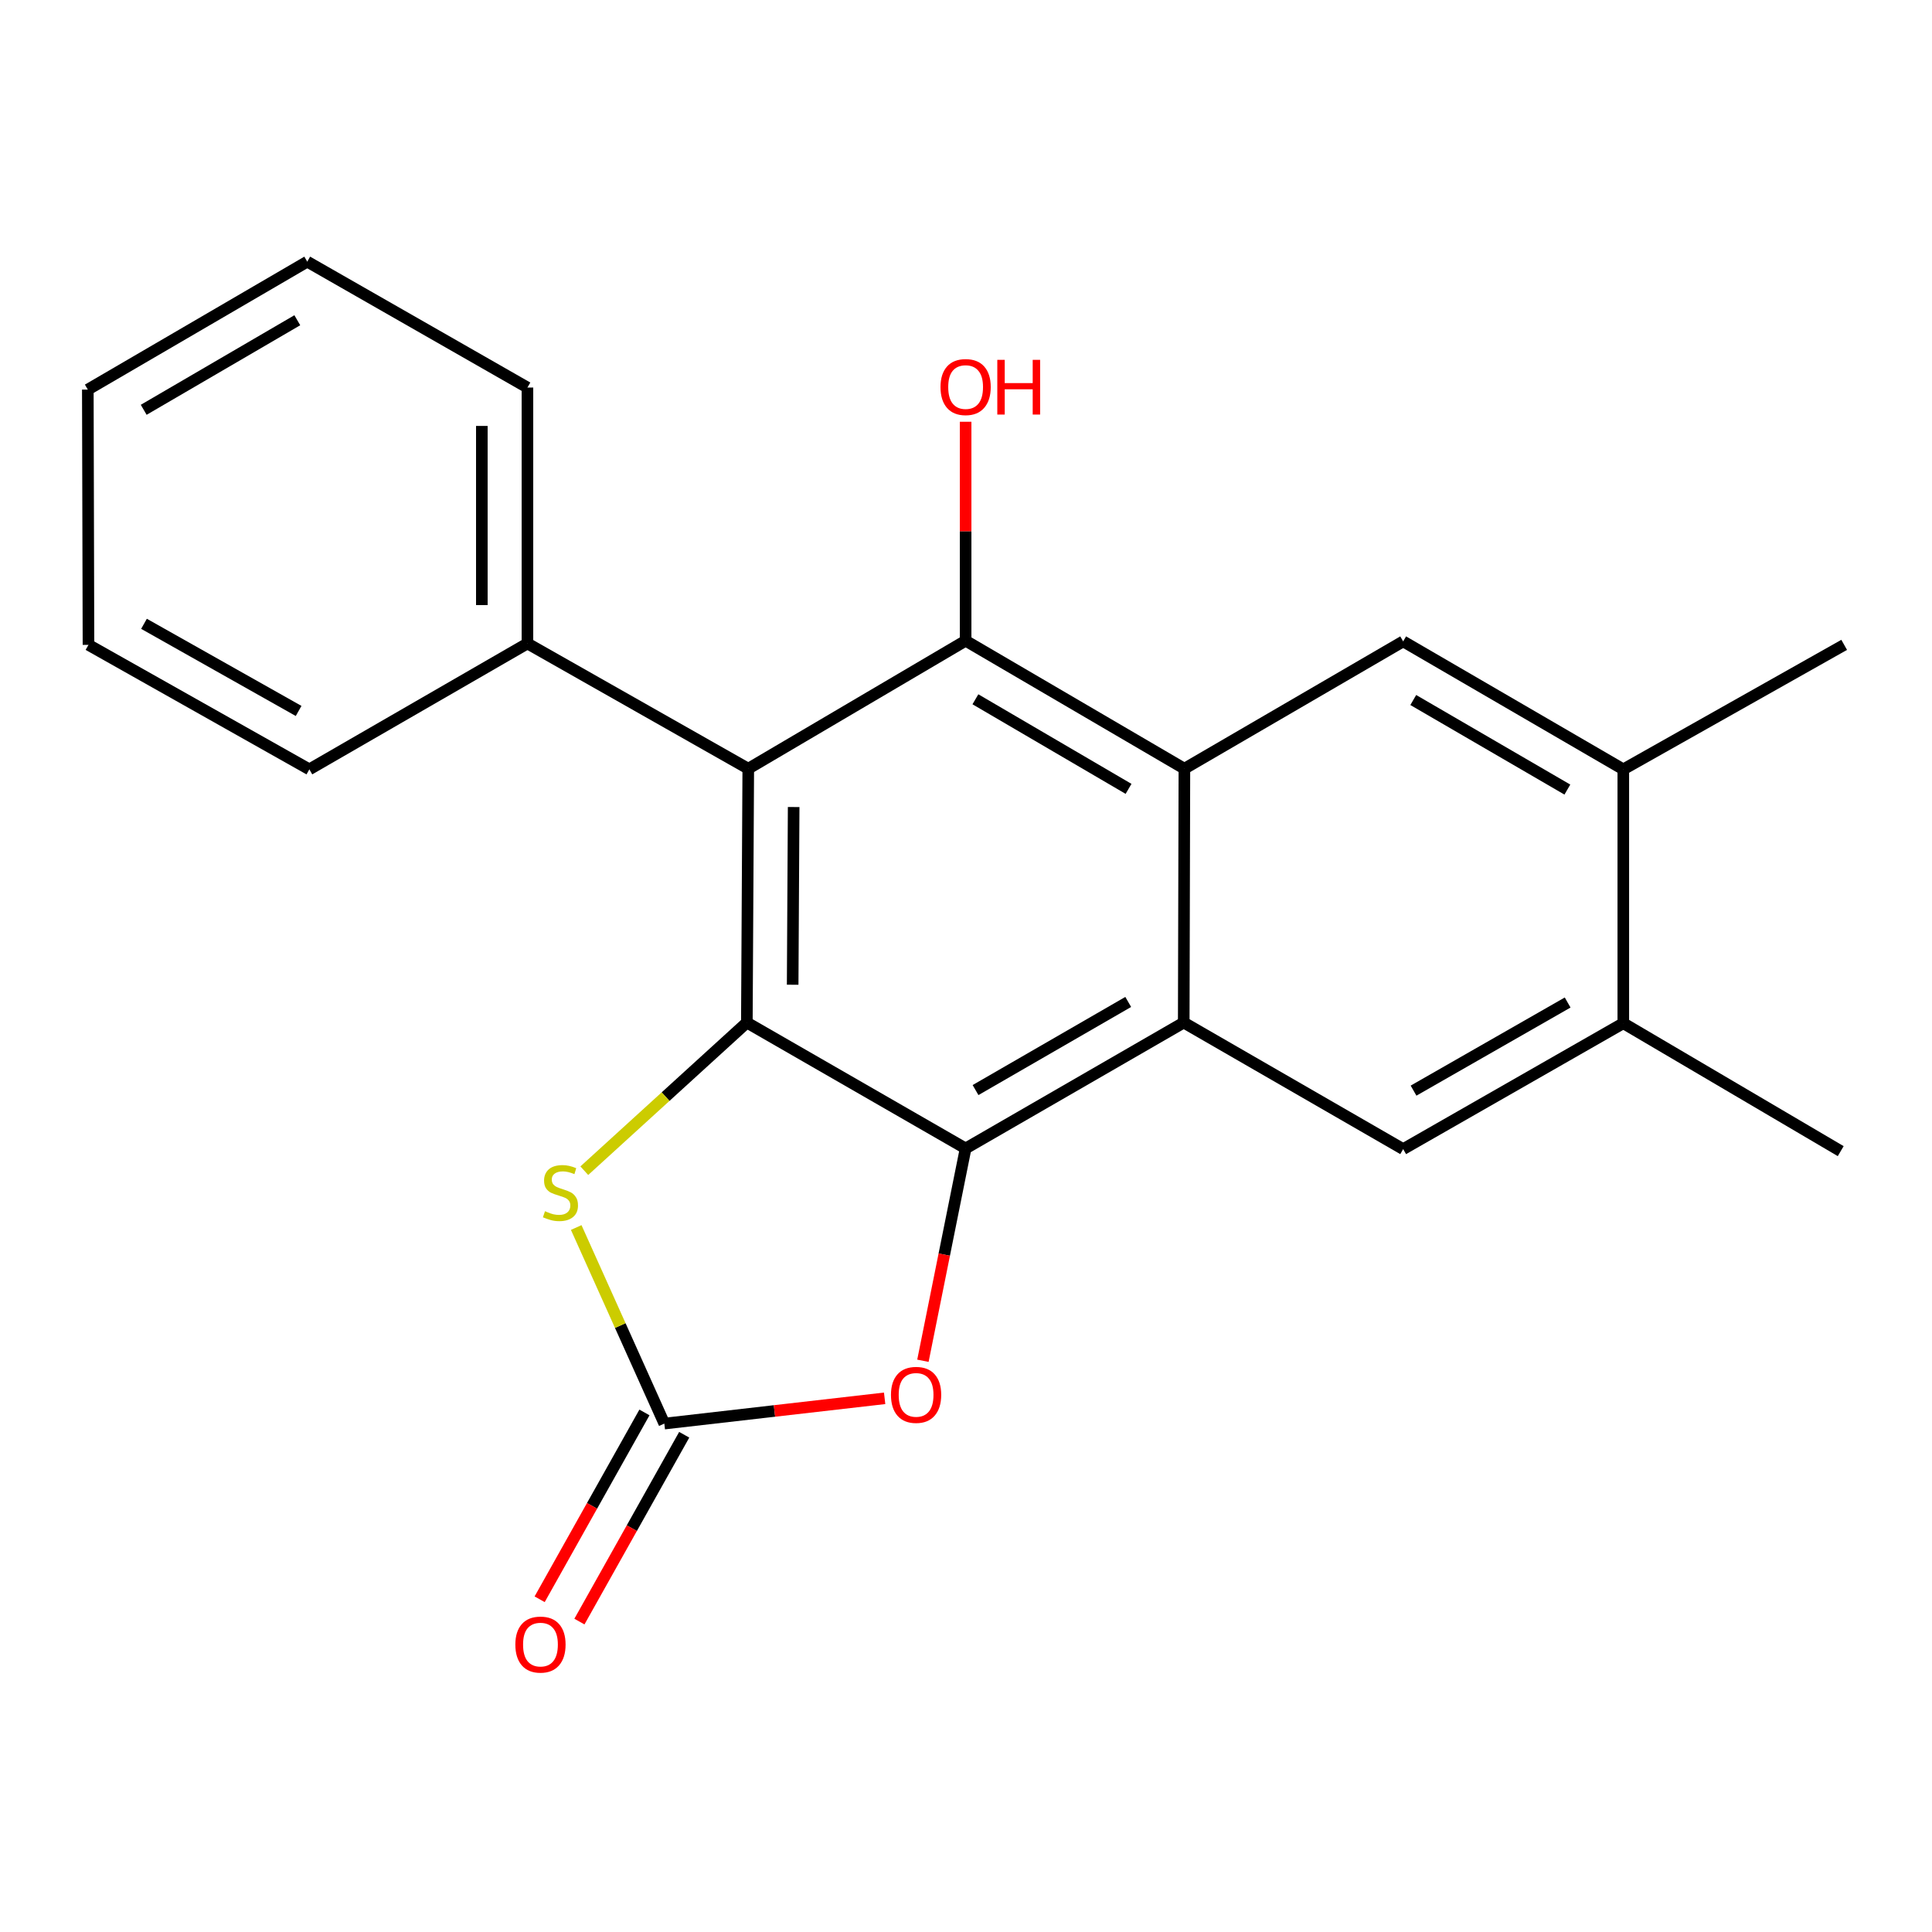 <?xml version='1.0' encoding='iso-8859-1'?>
<svg version='1.1' baseProfile='full'
              xmlns='http://www.w3.org/2000/svg'
                      xmlns:rdkit='http://www.rdkit.org/xml'
                      xmlns:xlink='http://www.w3.org/1999/xlink'
                  xml:space='preserve'
width='1000px' height='1000px' viewBox='0 0 1000 1000'>
<!-- END OF HEADER -->
<rect style='opacity:1.0;fill:#FFFFFF;stroke:none' width='1000' height='1000' x='0' y='0'> </rect>
<path class='bond-0' d='M 386.567,529.275 L 499.803,594.437' style='fill:none;fill-rule:evenodd;stroke:#000000;stroke-width:6px;stroke-linecap:butt;stroke-linejoin:miter;stroke-opacity:1' />
<path class='bond-3' d='M 386.567,529.275 L 387.301,397.876' style='fill:none;fill-rule:evenodd;stroke:#000000;stroke-width:6px;stroke-linecap:butt;stroke-linejoin:miter;stroke-opacity:1' />
<path class='bond-3' d='M 410.281,509.697 L 410.795,417.718' style='fill:none;fill-rule:evenodd;stroke:#000000;stroke-width:6px;stroke-linecap:butt;stroke-linejoin:miter;stroke-opacity:1' />
<path class='bond-6' d='M 386.567,529.275 L 344.5,567.614' style='fill:none;fill-rule:evenodd;stroke:#000000;stroke-width:6px;stroke-linecap:butt;stroke-linejoin:miter;stroke-opacity:1' />
<path class='bond-6' d='M 344.5,567.614 L 302.433,605.952' style='fill:none;fill-rule:evenodd;stroke:#CCCC00;stroke-width:6px;stroke-linecap:butt;stroke-linejoin:miter;stroke-opacity:1' />
<path class='bond-1' d='M 499.803,594.437 L 612.699,529.275' style='fill:none;fill-rule:evenodd;stroke:#000000;stroke-width:6px;stroke-linecap:butt;stroke-linejoin:miter;stroke-opacity:1' />
<path class='bond-1' d='M 504.938,564.219 L 583.965,518.605' style='fill:none;fill-rule:evenodd;stroke:#000000;stroke-width:6px;stroke-linecap:butt;stroke-linejoin:miter;stroke-opacity:1' />
<path class='bond-7' d='M 499.803,594.437 L 488.752,649.384' style='fill:none;fill-rule:evenodd;stroke:#000000;stroke-width:6px;stroke-linecap:butt;stroke-linejoin:miter;stroke-opacity:1' />
<path class='bond-7' d='M 488.752,649.384 L 477.7,704.331' style='fill:none;fill-rule:evenodd;stroke:#FF0000;stroke-width:6px;stroke-linecap:butt;stroke-linejoin:miter;stroke-opacity:1' />
<path class='bond-8' d='M 612.699,529.275 L 726.276,594.777' style='fill:none;fill-rule:evenodd;stroke:#000000;stroke-width:6px;stroke-linecap:butt;stroke-linejoin:miter;stroke-opacity:1' />
<path class='bond-23' d='M 612.699,529.275 L 613.04,397.876' style='fill:none;fill-rule:evenodd;stroke:#000000;stroke-width:6px;stroke-linecap:butt;stroke-linejoin:miter;stroke-opacity:1' />
<path class='bond-2' d='M 613.04,397.876 L 499.803,331.639' style='fill:none;fill-rule:evenodd;stroke:#000000;stroke-width:6px;stroke-linecap:butt;stroke-linejoin:miter;stroke-opacity:1' />
<path class='bond-2' d='M 584.136,408.315 L 504.871,361.949' style='fill:none;fill-rule:evenodd;stroke:#000000;stroke-width:6px;stroke-linecap:butt;stroke-linejoin:miter;stroke-opacity:1' />
<path class='bond-9' d='M 613.04,397.876 L 726.276,331.98' style='fill:none;fill-rule:evenodd;stroke:#000000;stroke-width:6px;stroke-linecap:butt;stroke-linejoin:miter;stroke-opacity:1' />
<path class='bond-4' d='M 387.301,397.876 L 499.803,331.639' style='fill:none;fill-rule:evenodd;stroke:#000000;stroke-width:6px;stroke-linecap:butt;stroke-linejoin:miter;stroke-opacity:1' />
<path class='bond-12' d='M 387.301,397.876 L 273.003,333.055' style='fill:none;fill-rule:evenodd;stroke:#000000;stroke-width:6px;stroke-linecap:butt;stroke-linejoin:miter;stroke-opacity:1' />
<path class='bond-14' d='M 499.803,331.639 L 499.803,274.968' style='fill:none;fill-rule:evenodd;stroke:#000000;stroke-width:6px;stroke-linecap:butt;stroke-linejoin:miter;stroke-opacity:1' />
<path class='bond-14' d='M 499.803,274.968 L 499.803,218.298' style='fill:none;fill-rule:evenodd;stroke:#FF0000;stroke-width:6px;stroke-linecap:butt;stroke-linejoin:miter;stroke-opacity:1' />
<path class='bond-5' d='M 343.856,736.851 L 321.053,686.106' style='fill:none;fill-rule:evenodd;stroke:#000000;stroke-width:6px;stroke-linecap:butt;stroke-linejoin:miter;stroke-opacity:1' />
<path class='bond-5' d='M 321.053,686.106 L 298.25,635.361' style='fill:none;fill-rule:evenodd;stroke:#CCCC00;stroke-width:6px;stroke-linecap:butt;stroke-linejoin:miter;stroke-opacity:1' />
<path class='bond-13' d='M 333.562,731.077 L 306.441,779.428' style='fill:none;fill-rule:evenodd;stroke:#000000;stroke-width:6px;stroke-linecap:butt;stroke-linejoin:miter;stroke-opacity:1' />
<path class='bond-13' d='M 306.441,779.428 L 279.32,827.779' style='fill:none;fill-rule:evenodd;stroke:#FF0000;stroke-width:6px;stroke-linecap:butt;stroke-linejoin:miter;stroke-opacity:1' />
<path class='bond-13' d='M 354.149,742.625 L 327.028,790.976' style='fill:none;fill-rule:evenodd;stroke:#000000;stroke-width:6px;stroke-linecap:butt;stroke-linejoin:miter;stroke-opacity:1' />
<path class='bond-13' d='M 327.028,790.976 L 299.907,839.327' style='fill:none;fill-rule:evenodd;stroke:#FF0000;stroke-width:6px;stroke-linecap:butt;stroke-linejoin:miter;stroke-opacity:1' />
<path class='bond-22' d='M 343.856,736.851 L 400.871,730.31' style='fill:none;fill-rule:evenodd;stroke:#000000;stroke-width:6px;stroke-linecap:butt;stroke-linejoin:miter;stroke-opacity:1' />
<path class='bond-22' d='M 400.871,730.31 L 457.887,723.769' style='fill:none;fill-rule:evenodd;stroke:#FF0000;stroke-width:6px;stroke-linecap:butt;stroke-linejoin:miter;stroke-opacity:1' />
<path class='bond-10' d='M 726.276,594.777 L 840.221,529.616' style='fill:none;fill-rule:evenodd;stroke:#000000;stroke-width:6px;stroke-linecap:butt;stroke-linejoin:miter;stroke-opacity:1' />
<path class='bond-10' d='M 731.65,564.513 L 811.411,518.899' style='fill:none;fill-rule:evenodd;stroke:#000000;stroke-width:6px;stroke-linecap:butt;stroke-linejoin:miter;stroke-opacity:1' />
<path class='bond-11' d='M 726.276,331.98 L 840.221,398.217' style='fill:none;fill-rule:evenodd;stroke:#000000;stroke-width:6px;stroke-linecap:butt;stroke-linejoin:miter;stroke-opacity:1' />
<path class='bond-11' d='M 731.505,362.323 L 811.266,408.688' style='fill:none;fill-rule:evenodd;stroke:#000000;stroke-width:6px;stroke-linecap:butt;stroke-linejoin:miter;stroke-opacity:1' />
<path class='bond-16' d='M 840.221,529.616 L 952.749,595.827' style='fill:none;fill-rule:evenodd;stroke:#000000;stroke-width:6px;stroke-linecap:butt;stroke-linejoin:miter;stroke-opacity:1' />
<path class='bond-25' d='M 840.221,529.616 L 840.221,398.217' style='fill:none;fill-rule:evenodd;stroke:#000000;stroke-width:6px;stroke-linecap:butt;stroke-linejoin:miter;stroke-opacity:1' />
<path class='bond-15' d='M 840.221,398.217 L 954.545,333.776' style='fill:none;fill-rule:evenodd;stroke:#000000;stroke-width:6px;stroke-linecap:butt;stroke-linejoin:miter;stroke-opacity:1' />
<path class='bond-17' d='M 273.003,333.055 L 273.003,200.594' style='fill:none;fill-rule:evenodd;stroke:#000000;stroke-width:6px;stroke-linecap:butt;stroke-linejoin:miter;stroke-opacity:1' />
<path class='bond-17' d='M 249.398,313.186 L 249.398,220.463' style='fill:none;fill-rule:evenodd;stroke:#000000;stroke-width:6px;stroke-linecap:butt;stroke-linejoin:miter;stroke-opacity:1' />
<path class='bond-18' d='M 273.003,333.055 L 160.12,398.217' style='fill:none;fill-rule:evenodd;stroke:#000000;stroke-width:6px;stroke-linecap:butt;stroke-linejoin:miter;stroke-opacity:1' />
<path class='bond-20' d='M 273.003,200.594 L 159.032,135.432' style='fill:none;fill-rule:evenodd;stroke:#000000;stroke-width:6px;stroke-linecap:butt;stroke-linejoin:miter;stroke-opacity:1' />
<path class='bond-19' d='M 160.12,398.217 L 45.795,333.776' style='fill:none;fill-rule:evenodd;stroke:#000000;stroke-width:6px;stroke-linecap:butt;stroke-linejoin:miter;stroke-opacity:1' />
<path class='bond-19' d='M 154.562,367.988 L 74.535,322.88' style='fill:none;fill-rule:evenodd;stroke:#000000;stroke-width:6px;stroke-linecap:butt;stroke-linejoin:miter;stroke-opacity:1' />
<path class='bond-21' d='M 45.795,333.776 L 45.455,201.656' style='fill:none;fill-rule:evenodd;stroke:#000000;stroke-width:6px;stroke-linecap:butt;stroke-linejoin:miter;stroke-opacity:1' />
<path class='bond-24' d='M 159.032,135.432 L 45.455,201.656' style='fill:none;fill-rule:evenodd;stroke:#000000;stroke-width:6px;stroke-linecap:butt;stroke-linejoin:miter;stroke-opacity:1' />
<path class='bond-24' d='M 153.885,165.757 L 74.381,212.114' style='fill:none;fill-rule:evenodd;stroke:#000000;stroke-width:6px;stroke-linecap:butt;stroke-linejoin:miter;stroke-opacity:1' />
<path  class='atom-7' d='M 282.09 626.922
Q 282.41 627.042, 283.73 627.602
Q 285.05 628.162, 286.49 628.522
Q 287.97 628.842, 289.41 628.842
Q 292.09 628.842, 293.65 627.562
Q 295.21 626.242, 295.21 623.962
Q 295.21 622.402, 294.41 621.442
Q 293.65 620.482, 292.45 619.962
Q 291.25 619.442, 289.25 618.842
Q 286.73 618.082, 285.21 617.362
Q 283.73 616.642, 282.65 615.122
Q 281.61 613.602, 281.61 611.042
Q 281.61 607.482, 284.01 605.282
Q 286.45 603.082, 291.25 603.082
Q 294.53 603.082, 298.25 604.642
L 297.33 607.722
Q 293.93 606.322, 291.37 606.322
Q 288.61 606.322, 287.09 607.482
Q 285.57 608.602, 285.61 610.562
Q 285.61 612.082, 286.37 613.002
Q 287.17 613.922, 288.29 614.442
Q 289.45 614.962, 291.37 615.562
Q 293.93 616.362, 295.45 617.162
Q 296.97 617.962, 298.05 619.602
Q 299.17 621.202, 299.17 623.962
Q 299.17 627.882, 296.53 630.002
Q 293.93 632.082, 289.57 632.082
Q 287.05 632.082, 285.13 631.522
Q 283.25 631.002, 281.01 630.082
L 282.09 626.922
' fill='#CCCC00'/>
<path  class='atom-8' d='M 461.166 721.981
Q 461.166 715.181, 464.526 711.381
Q 467.886 707.581, 474.166 707.581
Q 480.446 707.581, 483.806 711.381
Q 487.166 715.181, 487.166 721.981
Q 487.166 728.861, 483.766 732.781
Q 480.366 736.661, 474.166 736.661
Q 467.926 736.661, 464.526 732.781
Q 461.166 728.901, 461.166 721.981
M 474.166 733.461
Q 478.486 733.461, 480.806 730.581
Q 483.166 727.661, 483.166 721.981
Q 483.166 716.421, 480.806 713.621
Q 478.486 710.781, 474.166 710.781
Q 469.846 710.781, 467.486 713.581
Q 465.166 716.381, 465.166 721.981
Q 465.166 727.701, 467.486 730.581
Q 469.846 733.461, 474.166 733.461
' fill='#FF0000'/>
<path  class='atom-14' d='M 266.743 851.229
Q 266.743 844.429, 270.103 840.629
Q 273.463 836.829, 279.743 836.829
Q 286.023 836.829, 289.383 840.629
Q 292.743 844.429, 292.743 851.229
Q 292.743 858.109, 289.343 862.029
Q 285.943 865.909, 279.743 865.909
Q 273.503 865.909, 270.103 862.029
Q 266.743 858.149, 266.743 851.229
M 279.743 862.709
Q 284.063 862.709, 286.383 859.829
Q 288.743 856.909, 288.743 851.229
Q 288.743 845.669, 286.383 842.869
Q 284.063 840.029, 279.743 840.029
Q 275.423 840.029, 273.063 842.829
Q 270.743 845.629, 270.743 851.229
Q 270.743 856.949, 273.063 859.829
Q 275.423 862.709, 279.743 862.709
' fill='#FF0000'/>
<path  class='atom-15' d='M 486.803 200.333
Q 486.803 193.533, 490.163 189.733
Q 493.523 185.933, 499.803 185.933
Q 506.083 185.933, 509.443 189.733
Q 512.803 193.533, 512.803 200.333
Q 512.803 207.213, 509.403 211.133
Q 506.003 215.013, 499.803 215.013
Q 493.563 215.013, 490.163 211.133
Q 486.803 207.253, 486.803 200.333
M 499.803 211.813
Q 504.123 211.813, 506.443 208.933
Q 508.803 206.013, 508.803 200.333
Q 508.803 194.773, 506.443 191.973
Q 504.123 189.133, 499.803 189.133
Q 495.483 189.133, 493.123 191.933
Q 490.803 194.733, 490.803 200.333
Q 490.803 206.053, 493.123 208.933
Q 495.483 211.813, 499.803 211.813
' fill='#FF0000'/>
<path  class='atom-15' d='M 516.203 186.253
L 520.043 186.253
L 520.043 198.293
L 534.523 198.293
L 534.523 186.253
L 538.363 186.253
L 538.363 214.573
L 534.523 214.573
L 534.523 201.493
L 520.043 201.493
L 520.043 214.573
L 516.203 214.573
L 516.203 186.253
' fill='#FF0000'/>
</svg>
